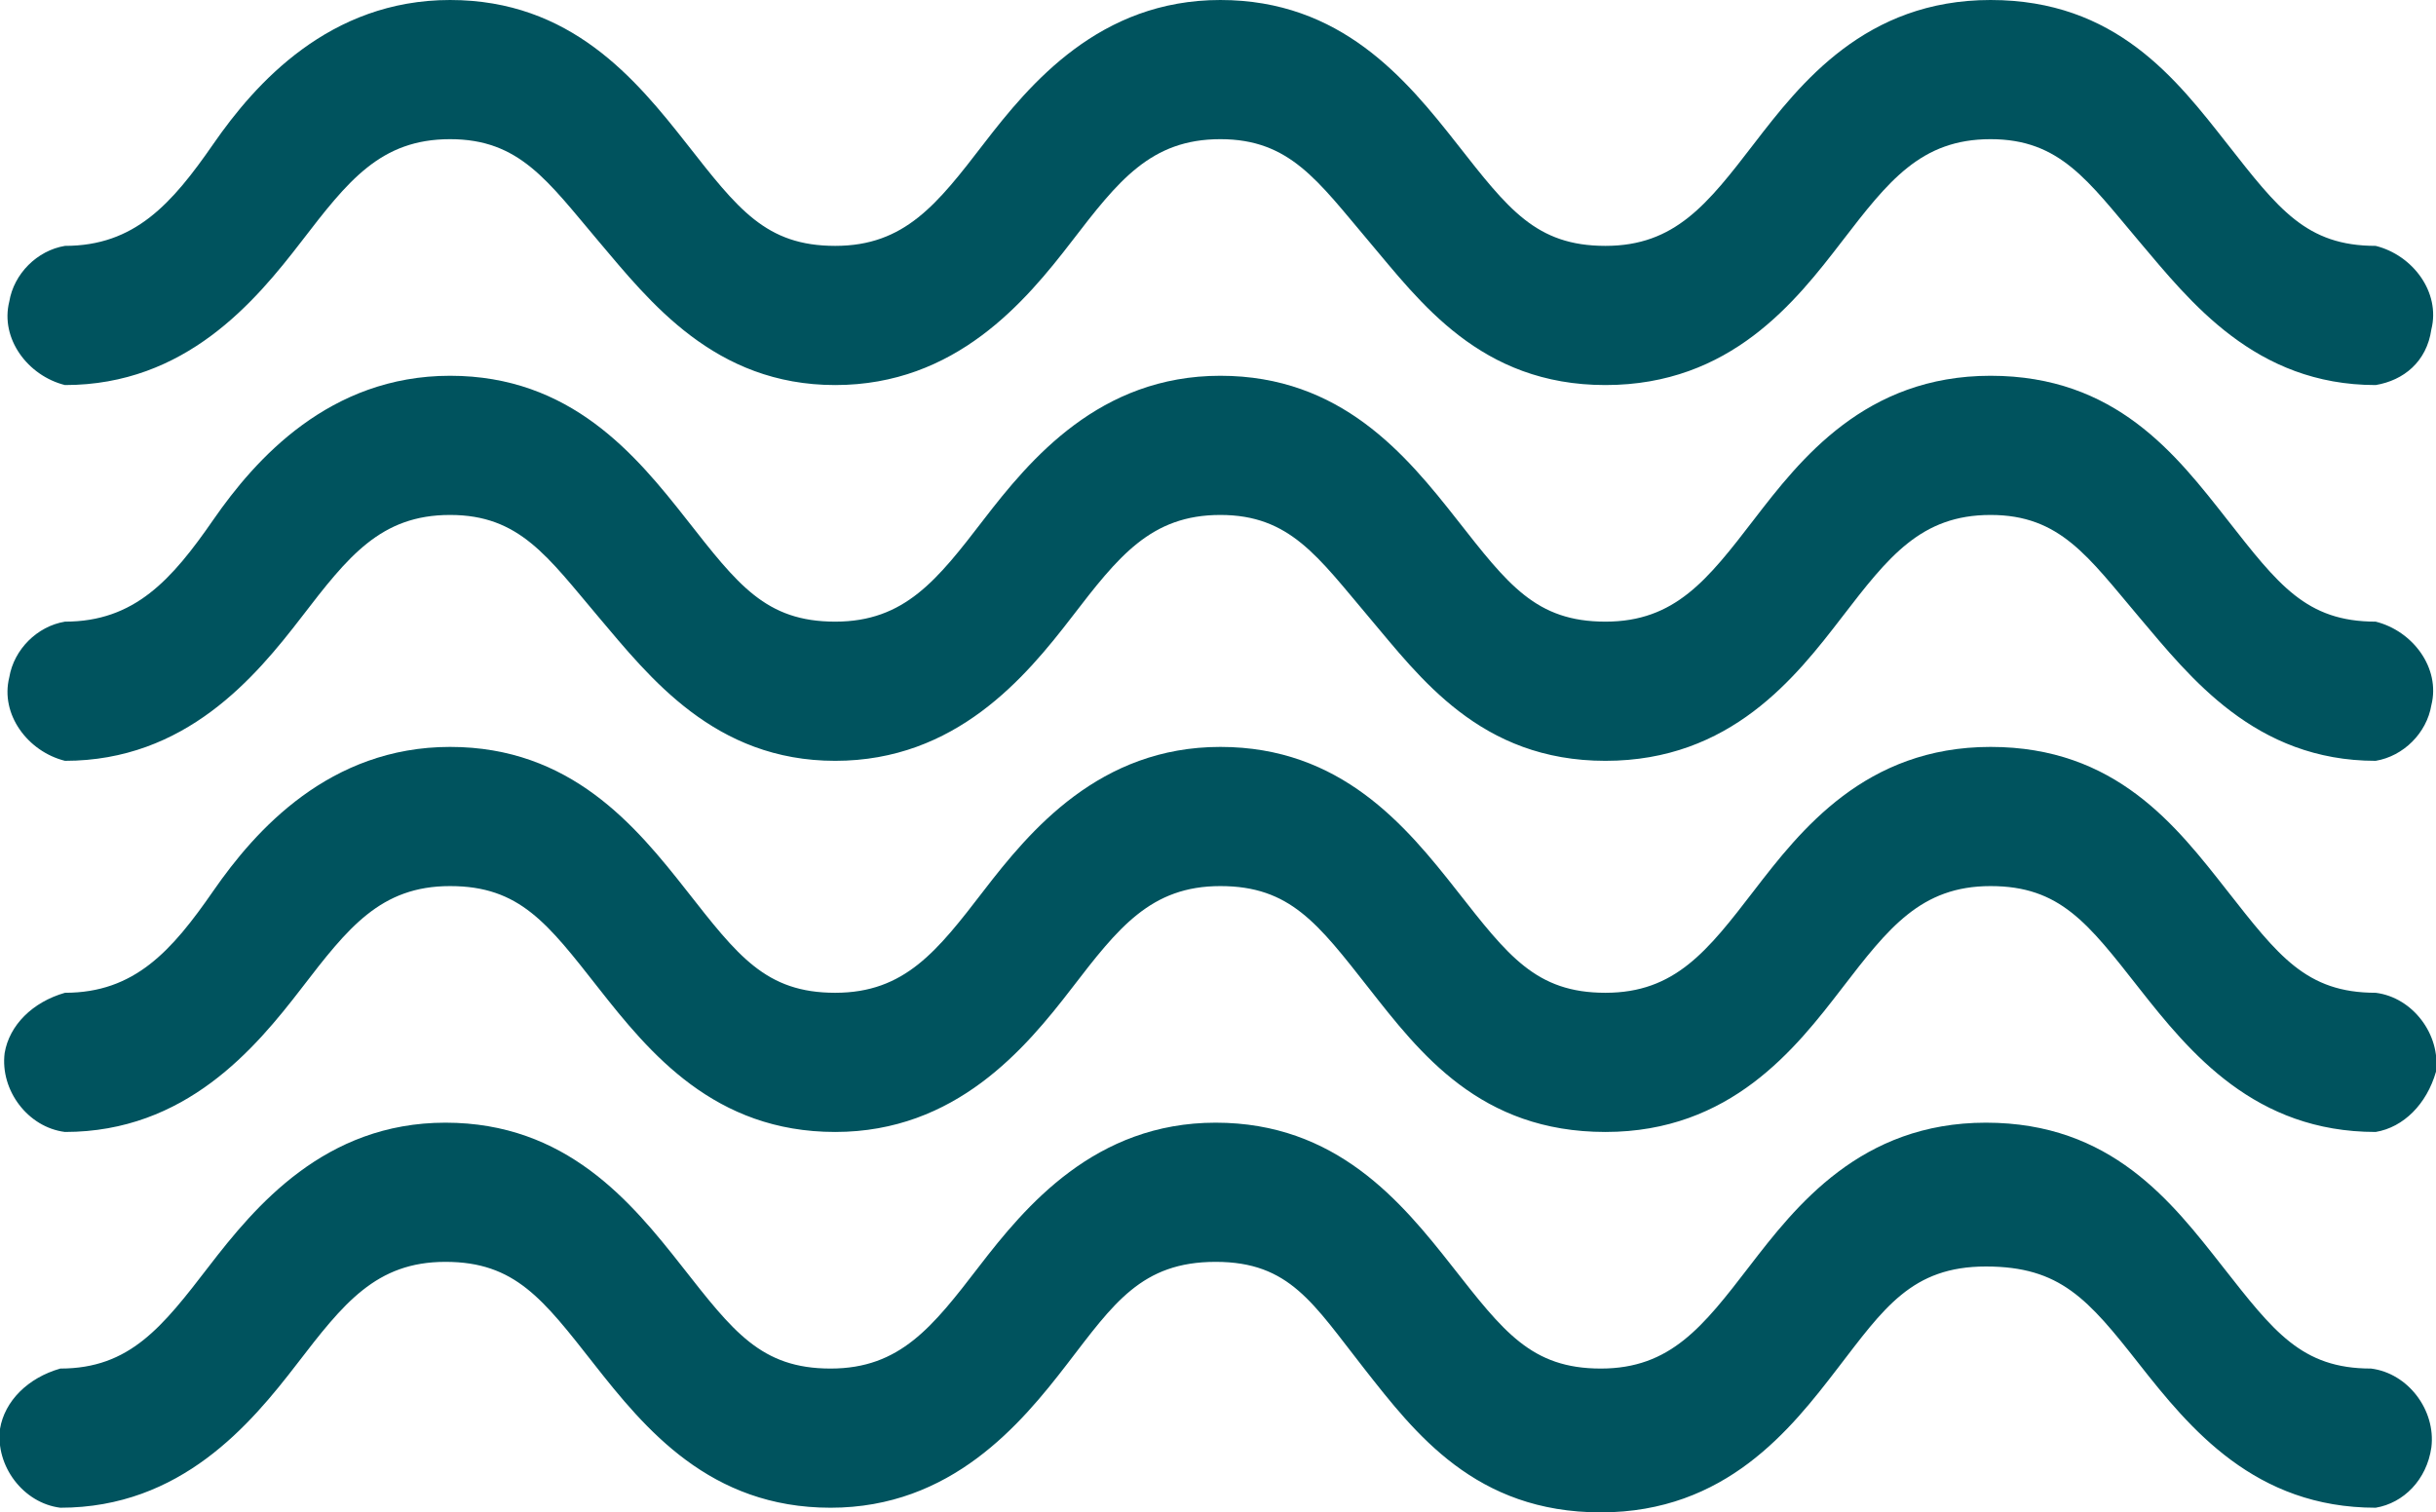 <?xml version="1.0" encoding="utf-8"?>
<!-- Generator: Adobe Illustrator 24.2.0, SVG Export Plug-In . SVG Version: 6.00 Build 0)  -->
<svg version="1.1" id="Layer_1" xmlns="http://www.w3.org/2000/svg" xmlns:xlink="http://www.w3.org/1999/xlink" x="0px" y="0px"
	 viewBox="0 0 52.5 32.6" style="enable-background:new 0 0 52.5 32.6;" xml:space="preserve">
<style type="text/css">
	.st0{fill:#00535e;}
</style>
<g id="implement-parent">
	<path class="st0" d="M51.2,24.4c-2.6,0-4-1.7-5.1-3.1s-1.7-2.2-3.2-2.2s-2.2,0.9-3.2,2.2s-2.4,3.1-5.1,3.1s-4-1.7-5.1-3.1
		s-1.7-2.2-3.2-2.2s-2.2,0.9-3.2,2.2s-2.5,3.1-5.1,3.1s-4-1.7-5.1-3.1s-1.7-2.2-3.2-2.2S7.5,20,6.5,21.3S4,24.4,1.4,24.4
		c-0.8-0.1-1.4-0.9-1.3-1.7c0.1-0.6,0.6-1.1,1.3-1.3c1.5,0,2.3-0.9,3.2-2.2s2.5-3.1,5.1-3.1s4,1.7,5.1,3.1s1.7,2.2,3.2,2.2
		s2.2-0.9,3.2-2.2s2.5-3.1,5.1-3.1s4,1.7,5.1,3.1s1.7,2.2,3.2,2.2c1.5,0,2.2-0.9,3.2-2.2s2.4-3.1,5.1-3.1s4,1.7,5.1,3.1
		s1.7,2.2,3.2,2.2c0.8,0.1,1.4,0.9,1.3,1.7C52.3,23.8,51.8,24.3,51.2,24.4z"/>
	<path class="st0" d="M51.2,16.4c-2.6,0-4-1.8-5.1-3.1s-1.7-2.2-3.2-2.2s-2.2,0.9-3.2,2.2c-1,1.3-2.4,3.1-5.1,3.1s-4-1.8-5.1-3.1
		s-1.7-2.2-3.2-2.2s-2.2,0.9-3.2,2.2c-1,1.3-2.5,3.1-5.1,3.1s-4-1.8-5.1-3.1s-1.7-2.2-3.2-2.2S7.5,12,6.5,13.3
		c-1,1.3-2.5,3.1-5.1,3.1c-0.8-0.2-1.4-1-1.2-1.8c0.1-0.6,0.6-1.1,1.2-1.2c1.5,0,2.3-0.9,3.2-2.2s2.5-3.1,5.1-3.1s4,1.7,5.1,3.1
		s1.7,2.2,3.2,2.2s2.2-0.9,3.2-2.2s2.5-3.1,5.1-3.1s4,1.7,5.1,3.1s1.7,2.2,3.2,2.2c1.5,0,2.2-0.9,3.2-2.2s2.4-3.1,5.1-3.1
		s4,1.7,5.1,3.1s1.7,2.2,3.2,2.2c0.8,0.2,1.4,1,1.2,1.8C52.3,15.8,51.8,16.3,51.2,16.4L51.2,16.4z"/>
	<path class="st0" d="M51.2,8.3c-2.6,0-4-1.8-5.1-3.1S44.4,3,42.9,3s-2.2,0.9-3.2,2.2s-2.4,3.1-5.1,3.1s-4-1.8-5.1-3.1
		S27.8,3,26.3,3s-2.2,0.9-3.2,2.2S20.6,8.3,18,8.3s-4-1.8-5.1-3.1S11.2,3,9.7,3S7.5,3.9,6.5,5.2S4,8.3,1.4,8.3
		C0.6,8.1,0,7.3,0.2,6.5c0.1-0.6,0.6-1.1,1.2-1.2c1.5,0,2.3-0.9,3.2-2.2S7.1,0,9.7,0s4,1.7,5.1,3.1s1.7,2.2,3.2,2.2s2.2-0.9,3.2-2.2
		S23.7,0,26.3,0s4,1.7,5.1,3.1s1.7,2.2,3.2,2.2c1.5,0,2.2-0.9,3.2-2.2S40.2,0,42.9,0s4,1.7,5.1,3.1s1.7,2.2,3.2,2.2
		c0.8,0.2,1.4,1,1.2,1.8C52.3,7.8,51.8,8.2,51.2,8.3z"/>
	<path class="st0" d="M51.2,32.5c-2.6,0-4-1.7-5.1-3.1s-1.7-2.1-3.3-2.1s-2.2,0.9-3.2,2.2s-2.4,3.1-5.1,3.1s-4-1.7-5.1-3.1
		s-1.6-2.3-3.2-2.3S24,28.1,23,29.4s-2.5,3.1-5.1,3.1s-4-1.7-5.1-3.1s-1.7-2.2-3.2-2.2s-2.2,0.9-3.2,2.2s-2.5,3.1-5.1,3.1
		c-0.8-0.1-1.4-0.9-1.3-1.7c0.1-0.6,0.6-1.1,1.3-1.3c1.5,0,2.2-0.9,3.2-2.2s2.5-3.1,5.1-3.1s4,1.7,5.1,3.1s1.7,2.2,3.2,2.2
		s2.2-0.9,3.2-2.2s2.5-3.1,5.1-3.1s4,1.7,5.1,3.1s1.7,2.2,3.2,2.2s2.2-0.9,3.2-2.2s2.4-3.1,5.1-3.1s4,1.7,5.1,3.1s1.7,2.2,3.2,2.2
		c0.8,0.1,1.4,0.9,1.3,1.7C52.3,31.9,51.8,32.4,51.2,32.5L51.2,32.5z"/>
</g>
</svg>
